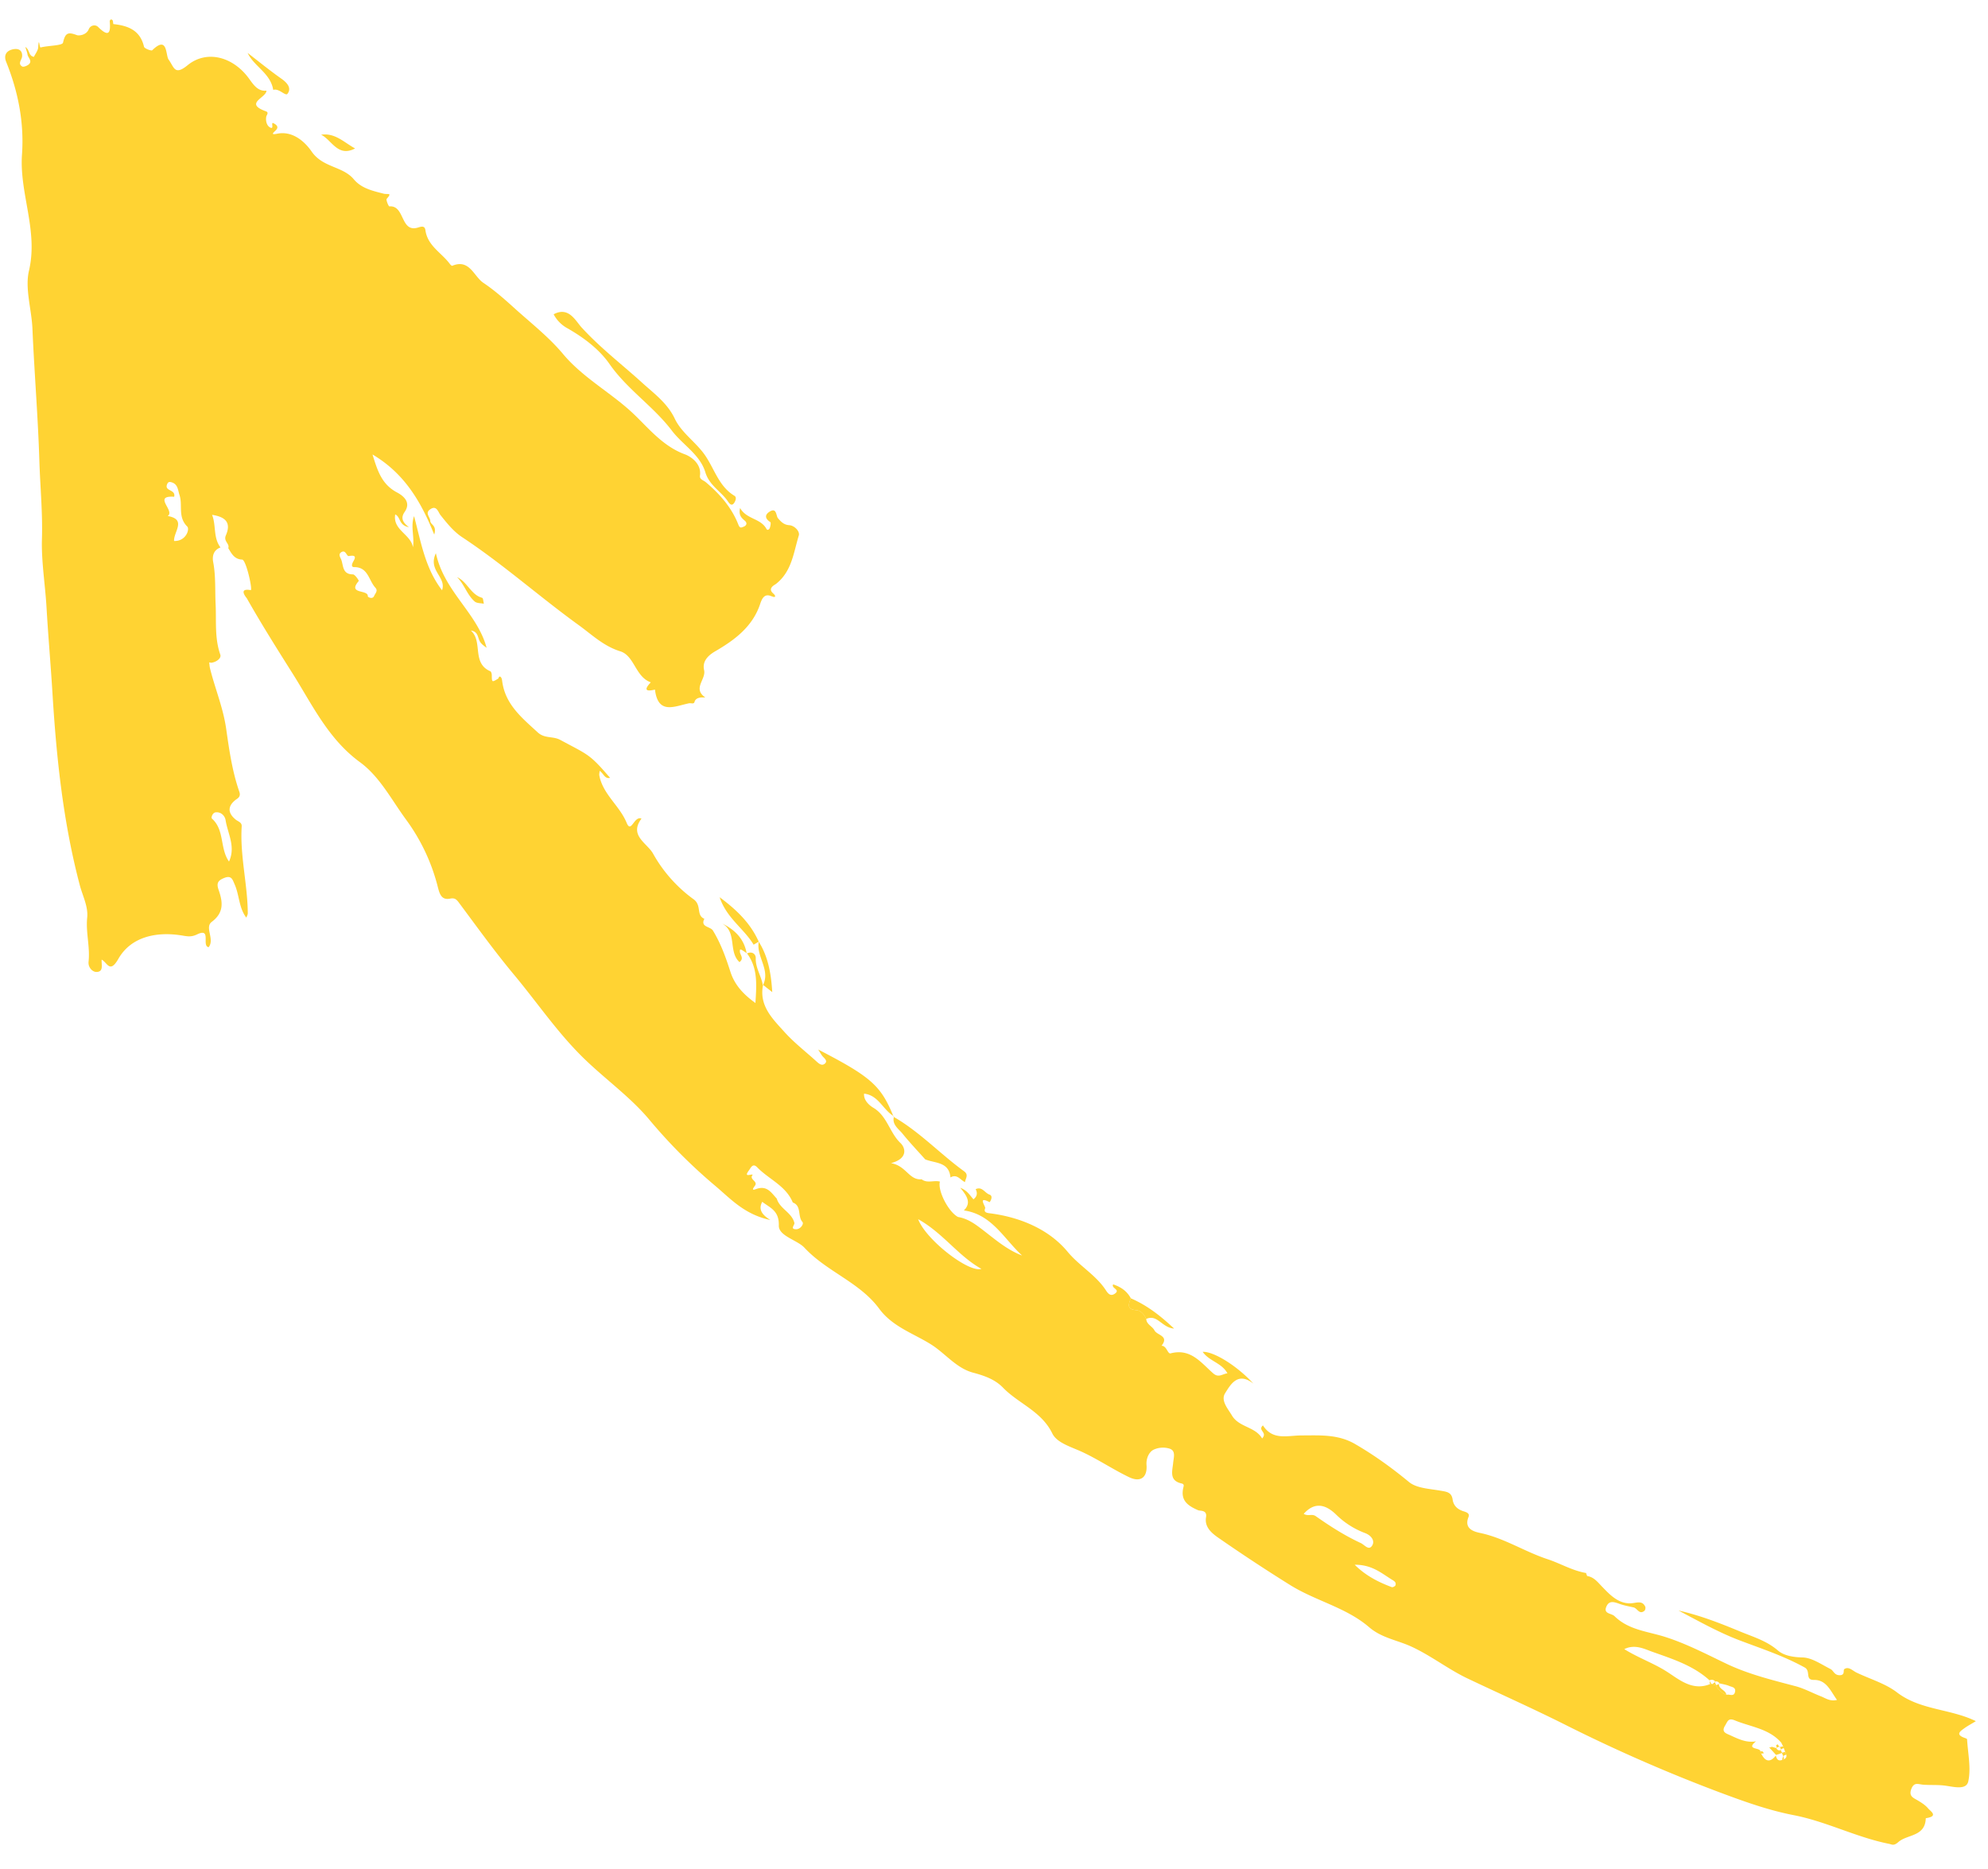 <svg width="50" height="47" fill="none" xmlns="http://www.w3.org/2000/svg"><path d="M39.916 39.631c.176.03.259.147.38.271.185.19.421.456.768.412.121-.015.246-.06.315.088.013.027.002.088-.02.105-.13.107-.18-.066-.275-.086-.104-.023-.21-.042-.312-.075-.14-.045-.295-.13-.373.062-.074.179.132.159.208.234.354.348.826.381 1.267.52.528.167 1.03.428 1.532.669.562.27 1.16.415 1.757.573.218.058.42.17.633.253.118.046.23.135.406.091-.168-.232-.265-.506-.581-.503-.232.003-.07-.222-.232-.313-.525-.29-1.083-.472-1.637-.682-.53-.201-1.03-.484-1.536-.75.534.119 1.04.316 1.546.526.33.137.668.233.954.479.15.129.38.17.62.175.238.006.475.177.704.292.074.038.09.146.214.154.164.011.096-.128.132-.152.11-.077.208.04.31.088.34.163.721.272 1.014.496.587.451 1.333.407 1.985.724-.103.064-.2.114-.286.176-.101.074-.236.156-.005.242.025.009.069.023.07.038.02.355.104.724.03 1.059-.05.225-.365.136-.581.107-.184-.025-.37-.01-.555-.024-.116-.009-.225-.074-.294.101-.077.196.055.23.17.301.09.054.184.115.25.194.056.068.257.187-.02.24-.014.003-.038.005-.039.009-.014.467-.466.399-.69.598-.12.105-.162.058-.235.044-.821-.163-1.573-.561-2.392-.72-.64-.124-1.242-.341-1.848-.567a39.961 39.961 0 0 1-3.936-1.724c-.802-.401-1.617-.764-2.425-1.148-.484-.23-.913-.571-1.41-.8-.353-.163-.75-.217-1.066-.49-.58-.499-1.352-.66-1.998-1.067a44.095 44.095 0 0 1-1.806-1.19c-.174-.122-.336-.272-.296-.507.032-.189-.146-.153-.199-.176-.258-.112-.445-.242-.374-.561.012-.054.033-.096-.05-.114-.31-.072-.223-.315-.204-.515.013-.138.072-.303-.087-.358a.562.562 0 0 0-.412.029c-.118.066-.183.227-.171.382.024.308-.148.446-.44.305-.4-.192-.77-.443-1.171-.63-.277-.13-.64-.227-.758-.468-.274-.563-.85-.749-1.242-1.154-.2-.206-.467-.3-.749-.375-.425-.113-.698-.483-1.06-.711-.443-.278-.968-.443-1.303-.897-.49-.666-1.317-.93-1.879-1.533-.182-.197-.653-.294-.646-.56.01-.375-.219-.443-.417-.596-.084.16-.053.299.205.458-.648-.138-.993-.526-1.371-.846a13.435 13.435 0 0 1-1.668-1.67c-.48-.577-1.116-1.025-1.661-1.557-.653-.637-1.16-1.39-1.739-2.085-.49-.586-.936-1.207-1.393-1.82-.066-.09-.111-.127-.225-.104-.219.045-.264-.128-.305-.283a4.869 4.869 0 0 0-.793-1.693c-.372-.504-.667-1.09-1.17-1.457-.801-.586-1.201-1.453-1.7-2.241-.39-.618-.782-1.24-1.143-1.878-.006-.011-.233-.266.097-.206.056.01-.114-.765-.215-.768-.198-.008-.266-.152-.349-.288.042-.115-.127-.168-.06-.322.133-.306.008-.462-.347-.515.106.264.024.576.212.82-.175.063-.212.215-.185.363.068.354.045.721.062 1.07.02.425-.028.848.118 1.263.03.084-.085.18-.217.202-.02.004-.041-.005-.062-.008.006.05.008.101.02.15.126.51.331.988.407 1.524.075.524.152 1.069.331 1.581.018.053.025.12-.054.173-.243.166-.255.351-.035.528.062.049.154.067.148.166-.047.736.148 1.455.153 2.187 0 .037-.024.074-.037.11-.189-.246-.173-.566-.294-.837-.05-.113-.075-.233-.254-.164-.153.06-.212.122-.15.299.102.293.15.568-.171.808-.187.14.08.434-.078.637-.185-.026.081-.502-.292-.321-.166.08-.267.042-.432.019-.605-.087-1.231.043-1.547.595-.217.38-.276.094-.42.02-.01.121.056.305-.127.31-.1.004-.219-.111-.202-.261.04-.37-.073-.731-.035-1.105.029-.276-.114-.546-.185-.812-.417-1.579-.587-3.189-.687-4.812-.044-.727-.109-1.455-.151-2.183-.034-.574-.132-1.159-.115-1.714.02-.654-.043-1.297-.064-1.944-.034-1.116-.127-2.23-.175-3.344-.021-.491-.193-1.012-.087-1.46.237-1.01-.243-1.94-.176-2.916C.61 3.08.458 2.306.155 1.555c-.073-.183.022-.294.198-.32.116-.016.215.032.203.184-.007.086-.118.181.002.253.034.02.124-.017.165-.052.1-.09-.02-.167-.032-.252-.007-.051-.028-.1-.053-.187.115.075.074.225.215.249.036-.077.103-.157.108-.241.018-.29.031.013.06.005.194-.05.546-.044.564-.121.058-.256.131-.27.35-.189.048.018.236.002.297-.148C2.274.633 2.4.608 2.47.68c.245.242.32.181.29-.137-.003-.03.026-.078.066-.04.023.022.016.102.028.103.367.04.671.153.768.569.01.046.185.11.207.089.394-.385.333.126.412.235.14.193.148.41.476.142.482-.395 1.147-.216 1.547.337.118.164.226.323.438.302-.003.181-.576.317-.012.52.08.03.014.093.006.136-.018.104.013.214.082.26.136.088.024-.135.095-.1.034.017.159.076.073.17-.052.058-.166.135.022.097.418-.086.73.242.87.448.282.408.781.365 1.06.697.194.232.48.292.75.362.103.027.226-.038.078.13-.023.026.047.19.066.19.403-.034.268.682.735.528.107-.035.16-.022.173.073.055.393.408.566.614.846.015.02.049.053.06.047.437-.182.54.265.784.429.299.2.568.444.835.685.4.357.826.695 1.167 1.103.479.572 1.133.932 1.678 1.418.42.376.795.89 1.388 1.106.145.053.422.234.379.534-.014.1.087.116.147.167.348.294.648.633.816 1.061.041.106.075.08.13.06.08-.029.103-.094.035-.152-.084-.072-.16-.137-.119-.32.163.288.516.255.663.525.027.051.075.008.085-.025.016-.047.032-.133.012-.146-.147-.094-.138-.195-.004-.27.165-.095.148.113.195.17.083.1.157.17.286.178.132.009.27.155.24.258-.133.432-.175.905-.573 1.218-.031.025-.227.11-.066.245.05.043.082.121-.055.063-.169-.07-.231.057-.276.19-.19.58-.648.916-1.137 1.2-.209.122-.321.272-.275.473.053.227-.295.46.025.682.027.019-.225-.046-.267.118-.016.06-.092.021-.139.032-.365.076-.778.294-.855-.345-.244.06-.275-.003-.105-.182-.389-.137-.41-.669-.767-.78-.42-.13-.713-.418-1.042-.656-.993-.718-1.91-1.538-2.935-2.214-.216-.143-.381-.35-.544-.554-.06-.074-.097-.266-.267-.142-.13.094.008.192.01.29.002.098.171.101.098.34-.34-.851-.763-1.546-1.552-2.014.126.407.23.75.617.955.15.08.363.241.193.487-.09.131-.084.244.106.386-.263-.048-.204-.26-.345-.32-.066.393.392.496.446.825.044-.258-.065-.519.028-.783.174.645.276 1.309.704 1.864.118-.33-.363-.497-.155-.931.214.975 1.04 1.5 1.276 2.379-.074-.058-.151-.101-.19-.204-.035-.09-.044-.209-.206-.23.311.277.012.816.49 1.024.022.01.035.062.036.094.002.184.002.188.159.091.02-.012.018-.077.064-.042.024.019.034.065.038.1.074.588.493.924.894 1.293.178.164.38.088.57.191.712.384.731.348 1.25.953-.137.032-.162-.112-.262-.176-.004.047-.014.084-.008.116.089.475.51.758.688 1.193.114.276.185-.186.372-.108-.32.427.143.613.293.883.25.45.607.849 1.019 1.146.21.152.057.404.27.49-.109.212.15.19.215.296.202.331.326.683.442 1.043.11.337.336.57.627.779.026-.444.07-.876-.216-1.253l-.003.01c.13-.066.23.008.227.117-.008.25.143.449.178.681l.006-.011c-.107.527.242.856.543 1.19.244.27.538.495.808.742.062.056.134.112.207.045.063-.058.005-.113-.045-.164-.045-.046-.074-.106-.126-.187 1.336.69 1.58.91 1.897 1.692l.01-.012c-.277-.159-.39-.534-.754-.57-.013.17.135.295.23.352.353.208.41.626.686.889.124.117.199.39-.238.506.386.067.451.432.77.406.142.109.31.017.46.058-.062.225.213.763.456.89.179.03.327.11.48.219.366.264.697.587 1.131.75-.457-.42-.762-1.037-1.465-1.134.2-.194.072-.37-.09-.57.186.073.244.198.332.29.094-.073.104-.158.055-.254.161-.078.23.096.348.136.11.037.008.192.002.19-.316-.164-.092.11-.111.154-.047.11.053.118.134.128.76.1 1.477.407 1.94.966.303.364.72.588.97.98.069.106.135.135.225.068.135-.102-.107-.13-.05-.228.19.062.346.166.444.349-.055.143-.109.28.133.298.13.01.203.11.255.221.006.14.151.18.208.29.065.125.376.133.177.385.134.001.15.213.23.191.504-.133.765.237 1.068.502.139.122.23.016.359 0-.14-.262-.464-.307-.622-.54.27-.013.853.34 1.277.8-.39-.307-.572.014-.715.244-.112.183.071.384.173.556.18.302.584.277.76.578.146-.158-.122-.2.02-.328.249.386.613.252.98.252.446 0 .907-.035 1.339.217.482.28.923.598 1.353.953.194.161.524.171.797.22.152.026.276.038.302.222.021.146.11.237.252.288.069.024.19.047.147.152-.122.306.153.371.3.402.6.128 1.113.469 1.688.658.323.106.625.29.972.348a.098.098 0 0 0 .025.074l-.003.001Zm4.929 4.282-.045-.09c-.309-.355-.766-.395-1.166-.56-.17-.07-.182.026-.246.13-.097.156.012.192.109.235.212.096.422.206.669.161-.277.22.125.15.109.257a.693.693 0 0 1 .022.055c.1.197.22.233.367.046.02.08.05.146.154.112l.05-.02c.052-.024.076-.062.056-.12l-.026-.065-.036-.097-.018-.044Zm-1.718-1.625.017.006c-.04-.06-.095-.06-.155-.038h.008c-.416-.38-.95-.543-1.458-.725-.171-.061-.423-.193-.687-.06.36.222.726.349 1.055.556.306.192.65.508 1.1.324l.032-.01.028.01.091.033a.483.483 0 0 0 .263.236c.073-.026.19.063.218-.08.02-.112-.084-.116-.144-.142-.081-.035-.172-.047-.259-.069l.015.01c-.027-.049-.07-.065-.123-.052h-.001Zm-23.188-12.05c-.173-.42-.602-.582-.893-.882-.114-.117-.16.008-.21.076-.14.188.047.088.097.108-.105.117.126.158.061.267-.024.039-.12.148.015.097.28-.106.386.085.527.237.075.257.377.347.443.61.013.055-.118.158.043.161.109.002.203-.133.16-.183-.128-.147-.015-.405-.243-.49Zm12.85 7.831c.117.07.205-.011.306.06.357.251.727.488 1.127.673.1.046.207.208.294.056.068-.122-.038-.251-.184-.306a2.066 2.066 0 0 1-.726-.463c-.204-.198-.501-.376-.816-.02ZM9.443 14.781c-.17-.182-.182-.523-.537-.52-.08 0-.057-.08-.015-.151.08-.137.011-.148-.118-.127-.056.01-.074-.16-.18-.102-.103.057-.026.139-.004.21.049.155.032.352.287.353.052 0 .155.156.147.166-.296.346.247.204.228.389 0 .013.117.083.159-.013.028-.066.103-.129.032-.205ZM4.38 13.604c.296.011.397-.295.33-.362-.245-.243-.109-.538-.195-.793-.043-.13-.038-.282-.216-.325-.052-.012-.075.008-.091.042-.092.195.217.13.173.326-.553-.036.032.355-.163.484.483.086.148.394.16.627h.002Zm18.712 17.055c.2.526 1.282 1.356 1.591 1.249-.583-.324-.967-.903-1.591-1.249ZM5.759 21.667c.175-.376-.032-.704-.085-1.042-.017-.107-.114-.216-.255-.196-.074.01-.115.133-.089.156.323.285.195.75.43 1.081ZM34.072 39.35c.292.286.604.438.933.562.023.009.084-.022.092-.046.026-.08-.037-.11-.097-.147-.262-.163-.5-.374-.928-.37Z" fill="#FFD333"/><path d="M13.924 7.904c.381-.206.55.164.707.334.465.508 1.007.922 1.512 1.38.3.273.641.515.83.914.156.327.476.55.703.84.28.356.376.844.795 1.095.067.04.023.139-.009.184-.06.084-.116.016-.153-.04-.173-.257-.469-.399-.57-.738-.134-.443-.57-.687-.842-1.045-.463-.61-1.12-1.034-1.565-1.671-.26-.374-.645-.663-1.052-.897a.854.854 0 0 1-.355-.356Zm8.551 20.181c.654.375 1.167.93 1.771 1.368.127.092.035.182.024.274-.117-.054-.2-.216-.365-.117-.035-.398-.386-.354-.635-.455-.192-.215-.391-.424-.572-.648-.101-.124-.271-.227-.213-.434l-.01.012ZM6.228 1.331c.281.217.557.442.847.646.148.104.264.236.157.38-.052.072-.212-.145-.36-.096-.068-.422-.484-.59-.644-.93ZM19.084 23.68l-.13.076c-.242-.404-.682-.67-.854-1.193.44.326.78.662.983 1.118h.002v-.001Zm9.743 9.488c-.052-.112-.125-.211-.255-.222-.241-.019-.186-.155-.133-.298.396.17.73.423 1.091.762-.315-.024-.419-.37-.703-.242Zm-10.045-9.197c-.168-.116-.174-.117-.174-.043 0 .085.117.166-.009.267-.288-.264-.054-.752-.435-.971.33.162.555.395.616.756l.003-.01-.001.001ZM8.076 3.388c.354-.052.573.192.855.345-.438.23-.586-.216-.855-.345Z" fill="#FFD333"/><path d="M19.186 24.78c.203-.39-.174-.723-.102-1.1h-.002c.245.387.313.823.341 1.269l-.233-.183-.005.013Zm-7.692-10.267c.262.116.337.436.632.52.027.008.03.097.044.15-.078-.018-.177-.01-.23-.056-.193-.166-.259-.43-.445-.614h-.001Zm28.422 25.118a.098.098 0 0 1-.024-.074l.024.074Zm3.319 2.699c-.024.15.172.163.185.292a.477.477 0 0 1-.263-.236l.006-.01.087-.035-.015-.01v-.001Zm-.078.055-.092-.033c.026-.02.053-.038.078-.058l-.017-.006.036.087-.006.01Zm-.168-.129.05.085-.034.01-.009-.095h-.008.001Zm1.286 1.791c.044-.016.072-.002.083.045l.012.005a.117.117 0 0 0-.073.005l-.022-.055Zm.543.213.034-.11.017.09-.051.02Z" fill="#FFD333"/><path d="m44.925 44.12-.078.04a3.252 3.252 0 0 1-.031-.083l.083-.023.026.065v.001Zm-.063-.163-.082.04.018.01-.036-.088-.005.018.089-.024.017.043Z" fill="#FFD333"/><path d="m44.78 43.998.044.083-.155.051-.175-.193a.07.07 0 0 0 .066-.013l.128.037-.016-.009c.026.055.065.076.124.053l-.017-.01h.001Z" fill="#FFD333"/><path d="m44.689 43.964-.018-.082a.107.107 0 0 0 .042-.017l.043.071.005-.018-.089.036.017.009v.001Zm-.333.127.029.011-.016-.006-.013-.005Z" fill="#FFD333"/></svg>